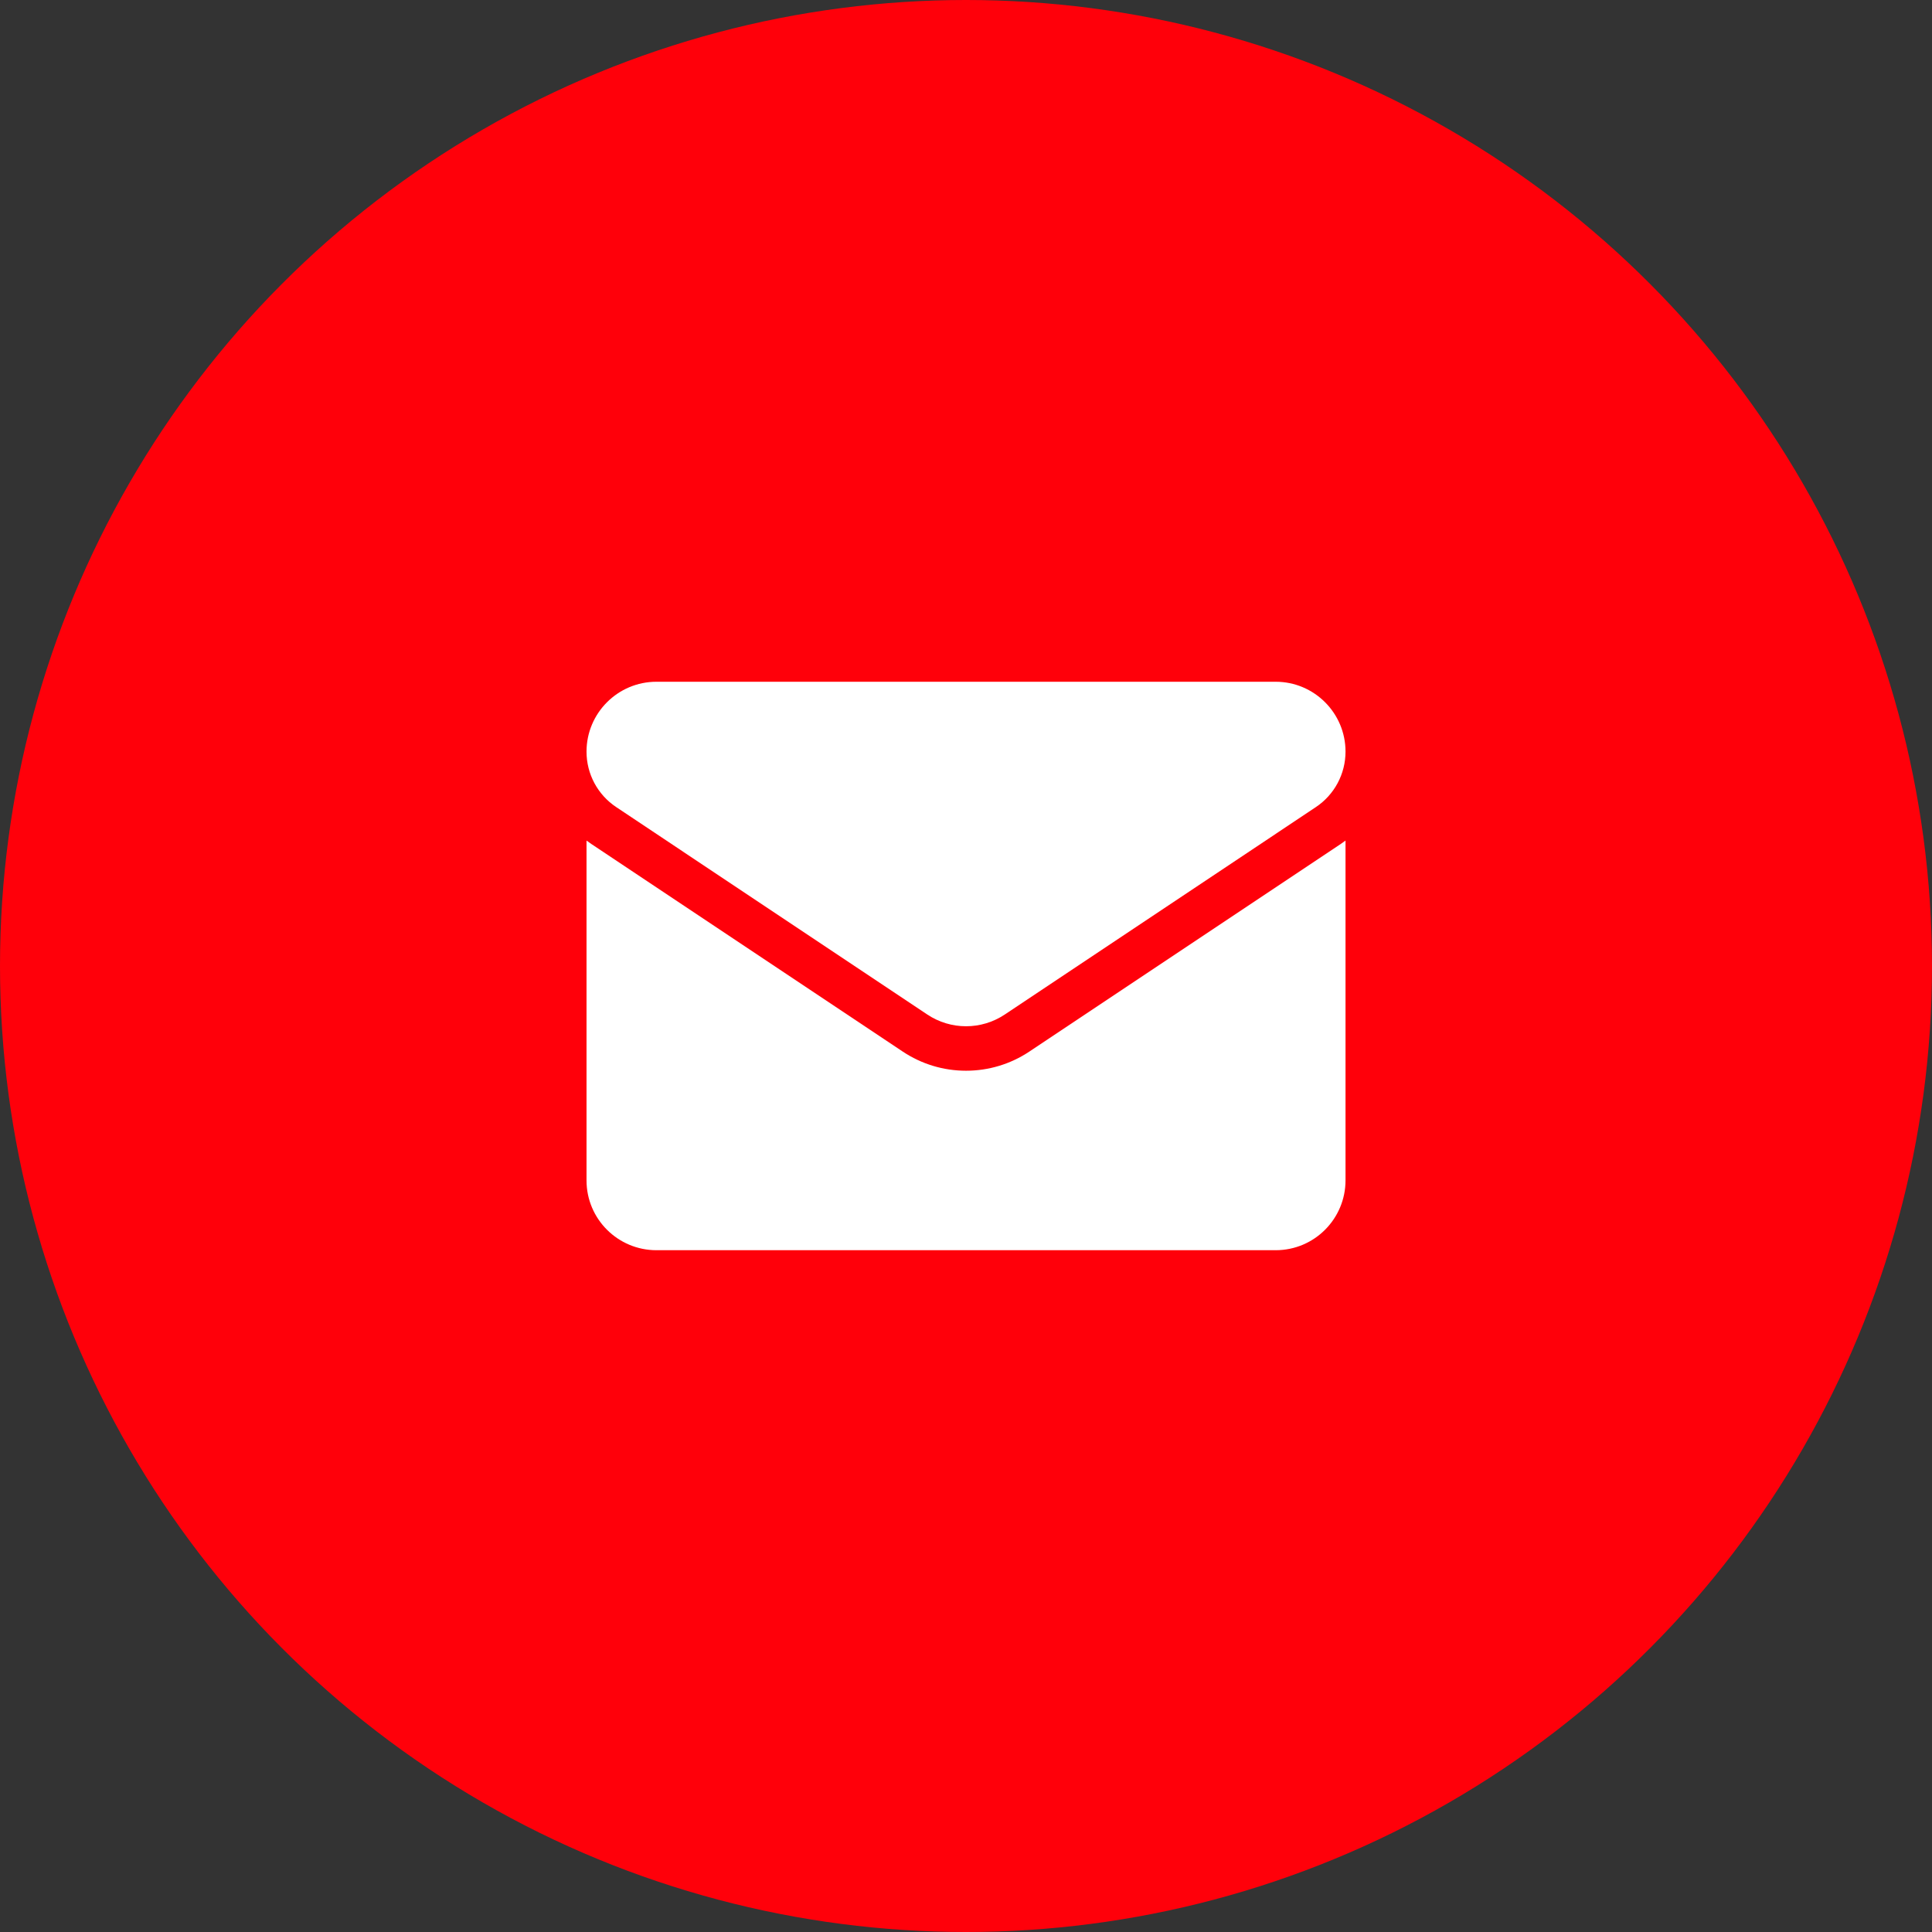 <svg width="48" height="48" viewBox="0 0 48 48" fill="none" xmlns="http://www.w3.org/2000/svg">
<rect x="0" y="0" width="48" height="48" fill="#333333" stroke="none"/>
<circle cx="24" cy="24" r="24" fill="#FF000A"/>
<g clip-path="url(#clip0_28_564)">
<path d="M25.577 26.124C25.108 26.437 24.563 26.602 24.001 26.602C23.439 26.602 22.894 26.437 22.425 26.124L14.698 20.973C14.655 20.944 14.613 20.915 14.572 20.884V29.325C14.572 30.293 15.358 31.061 16.308 31.061H31.693C32.661 31.061 33.429 30.276 33.429 29.325V20.884C33.388 20.915 33.346 20.944 33.304 20.973L25.577 26.124Z" fill="white"/>
<path d="M15.311 20.053L23.038 25.205C23.33 25.4 23.666 25.497 24.001 25.497C24.336 25.497 24.671 25.4 24.964 25.205L32.691 20.053C33.153 19.745 33.429 19.229 33.429 18.673C33.429 17.716 32.651 16.938 31.694 16.938H16.308C15.351 16.938 14.572 17.716 14.572 18.674C14.572 19.229 14.848 19.745 15.311 20.053Z" fill="white"/>
</g>
<defs>
<clipPath id="clip0_28_564">
<rect width="18.857" height="18.857" fill="white" transform="translate(14.572 14.57)"/>
</clipPath>
</defs>
</svg>
